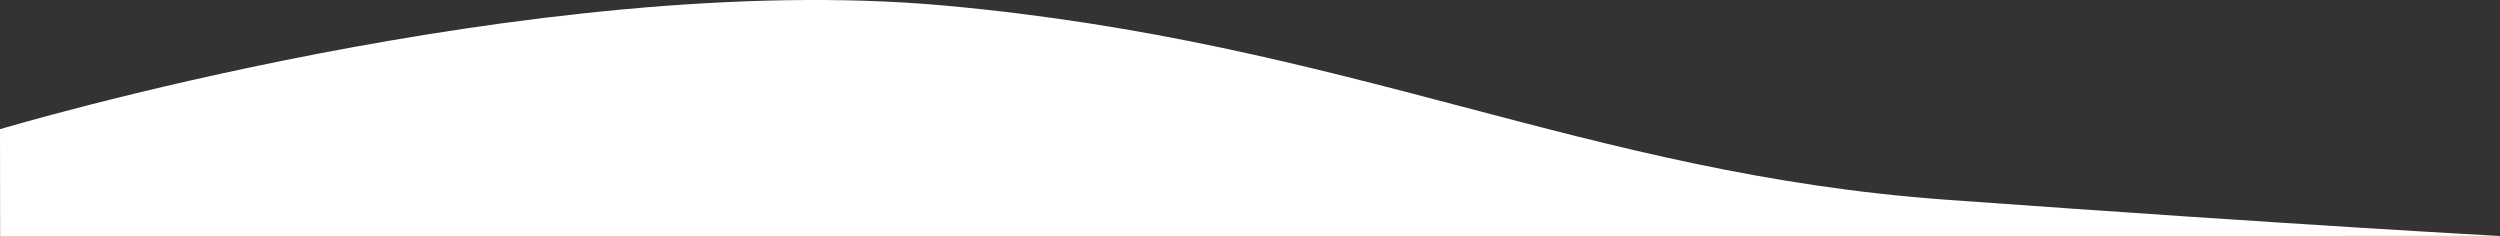 <?xml version="1.0" encoding="UTF-8" standalone="no"?>
<svg
   xmlns:dc="http://purl.org/dc/elements/1.1/"
   xmlns:cc="http://creativecommons.org/ns#"
   xmlns:rdf="http://www.w3.org/1999/02/22-rdf-syntax-ns#"
   xmlns:svg="http://www.w3.org/2000/svg"
   xmlns="http://www.w3.org/2000/svg"
   xmlns:sodipodi="http://sodipodi.sourceforge.net/DTD/sodipodi-0.dtd"
   xmlns:inkscape="http://www.inkscape.org/namespaces/inkscape"
   width="677.333mm"
   height="63.973mm"
   viewBox="0 0 677.333 63.973"
   version="1.1"
   id="svg5081"
   inkscape:version="1.0.2-2 (e86c870879, 2021-01-15)"
   sodipodi:docname="white-wave.svg">
  <rect x="0" y="0" width="677.333" height="63.973" fill="#333333" stroke="none"/>
  <defs
     id="defs5075" />
  <sodipodi:namedview
     id="base"
     pagecolor="#ffffff"
     bordercolor="#666666"
     borderopacity="1.0"
     inkscape:pageopacity="0.0"
     inkscape:pageshadow="2"
     inkscape:zoom="0.2799099"
     inkscape:cx="-14.850922"
     inkscape:cy="239.92834"
     inkscape:document-units="mm"
     inkscape:current-layer="layer1"
     inkscape:document-rotation="0"
     showgrid="false"
     inkscape:window-width="2400"
     inkscape:window-height="1271"
     inkscape:window-x="-9"
     inkscape:window-y="80"
     inkscape:window-maximized="1" />
  <g
     inkscape:label="Calque 1"
     inkscape:groupmode="layer"
     id="layer1"
     transform="translate(69.548,-28.765)">
    <path
       d="m -69.548,63.767 c 0,0 145.228,-43.474 255.601,-33.522 110.373,9.952 173.723,45.567 271.737,52.638 98.014,7.072 149.995,9.811 149.995,9.811 v 0 l -677.3,0.042 z"
       style="stroke-width:0.353;stroke:none;fill-rule:nonzero;fill-opacity:1;fill:#ffffff;"
       id="path2887"
       sodipodi:nodetypes="ccccccc" />
  </g>
</svg>
